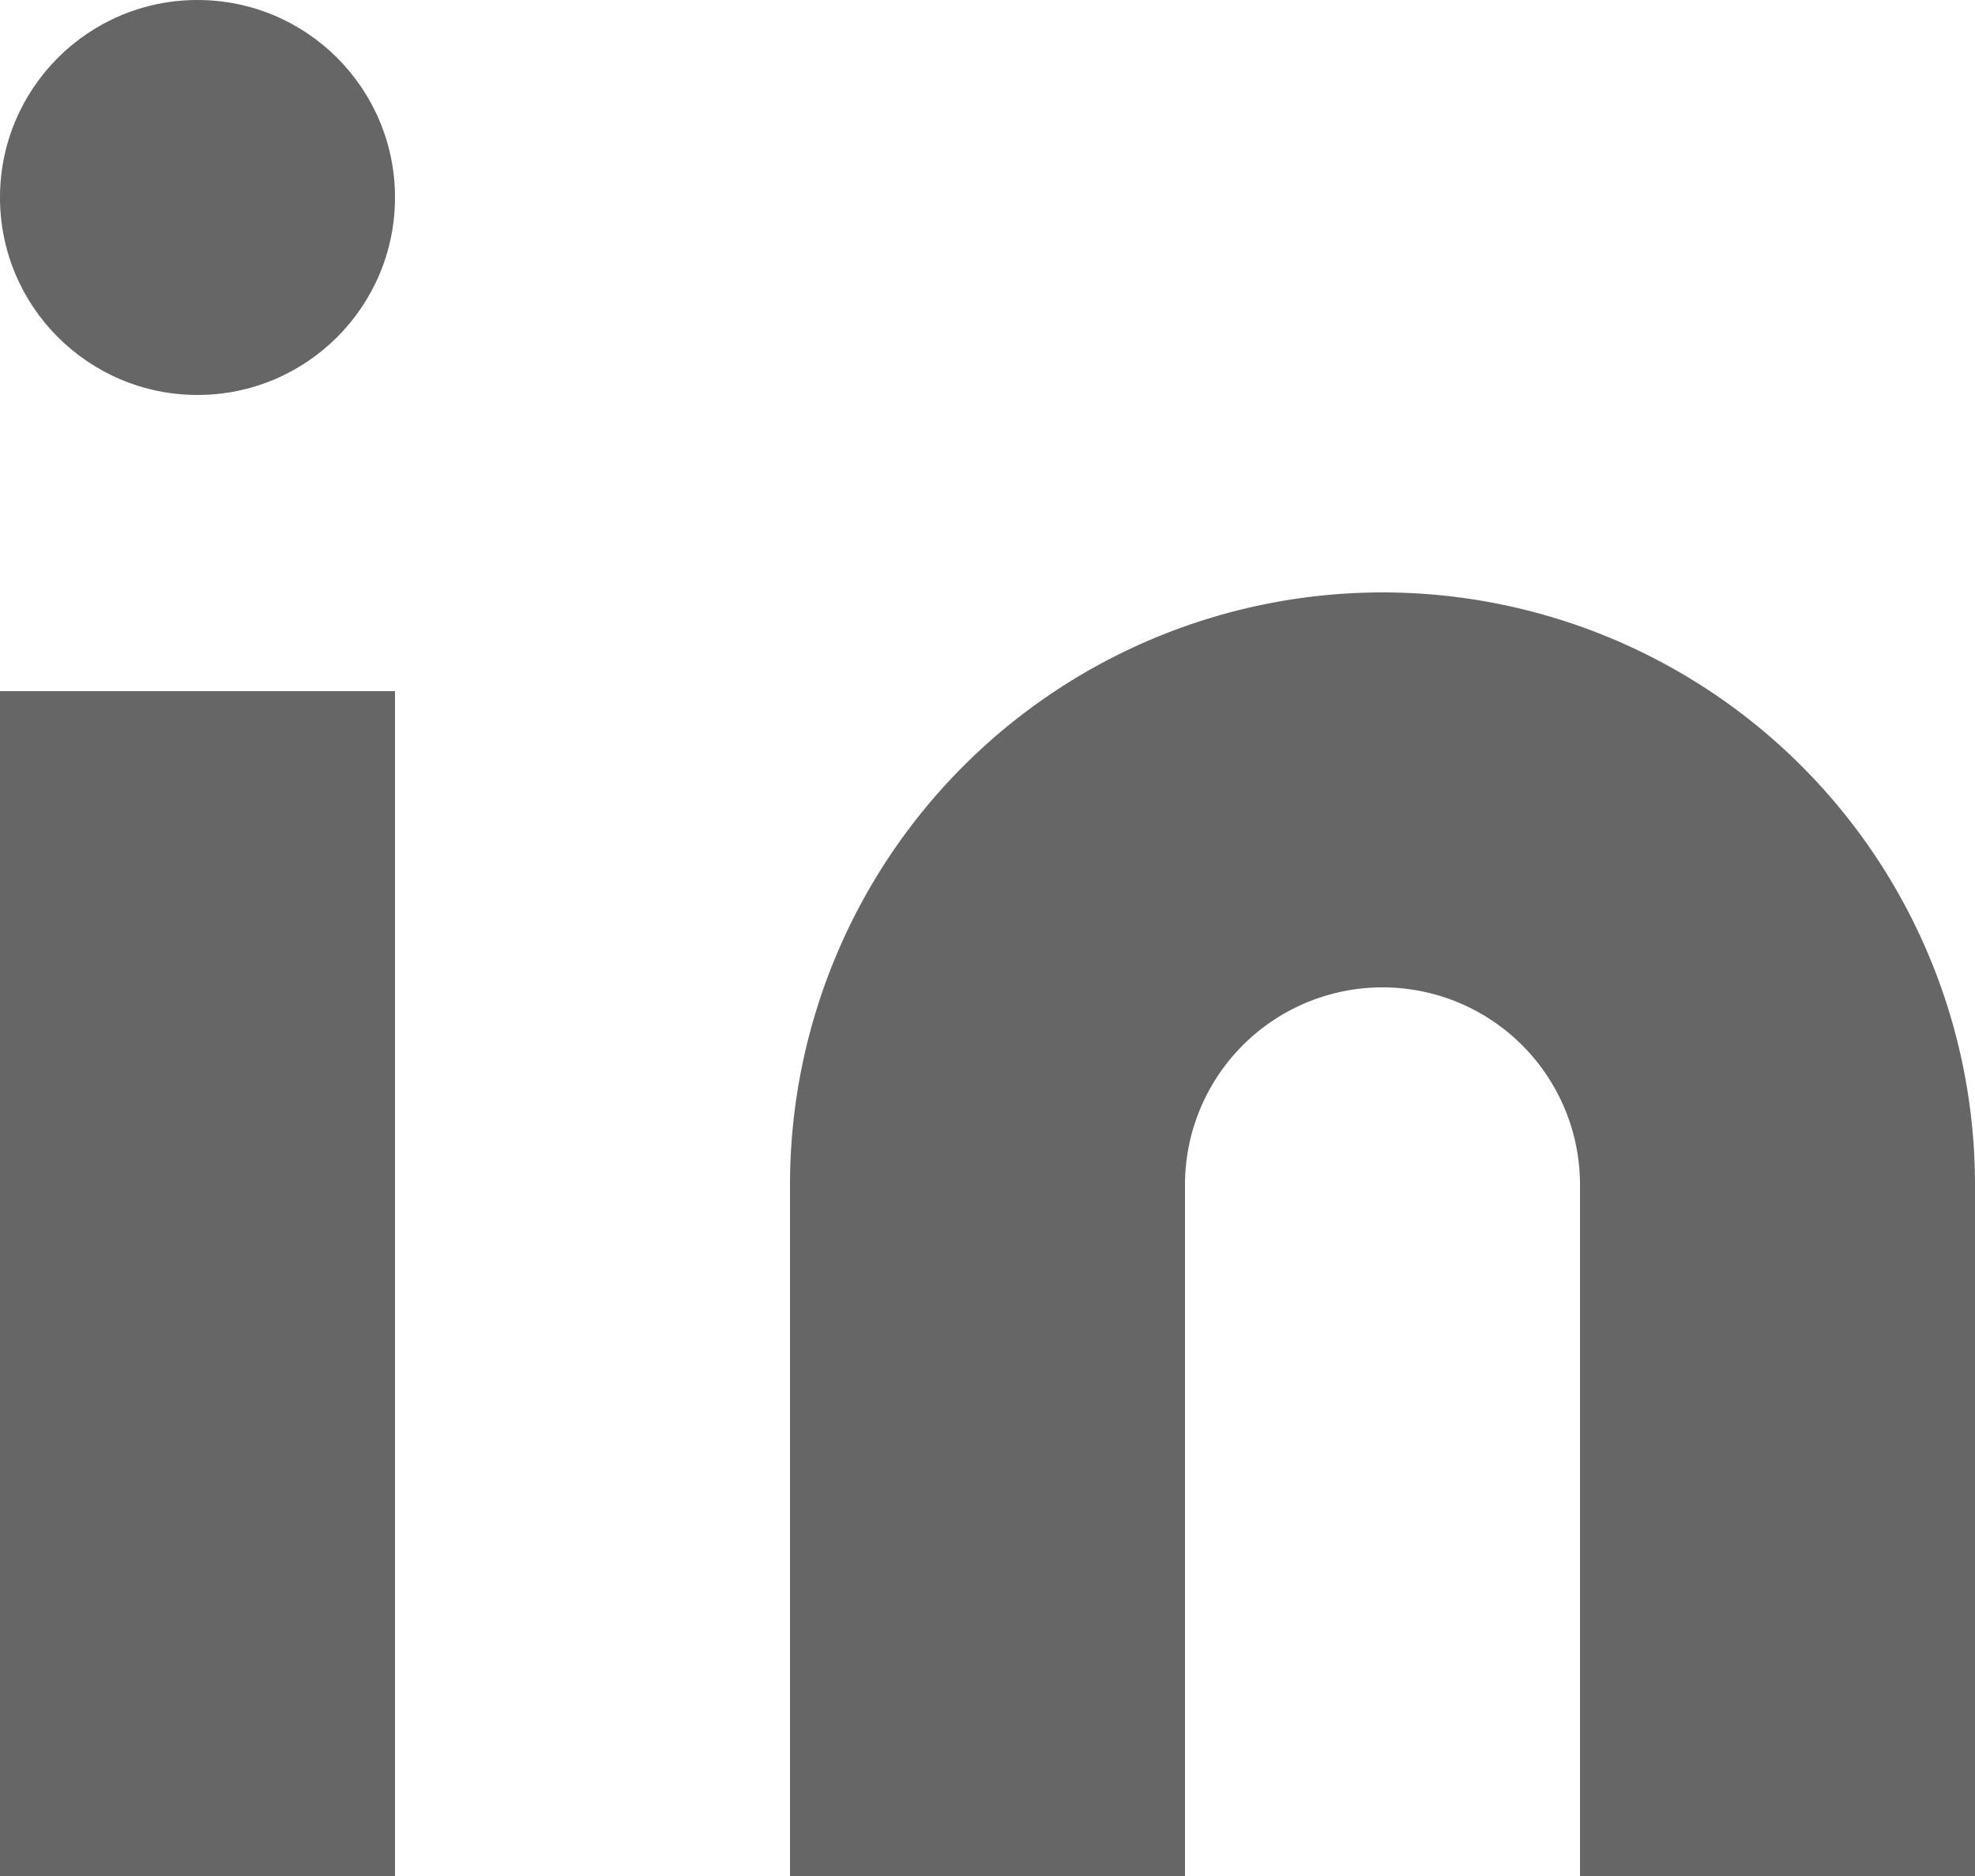 <svg xmlns="http://www.w3.org/2000/svg" width="20" height="19" viewBox="0 0 20 19">
  <g id="linkedin" transform="translate(-2 -2)">
    <path id="Path_38" d="M16,8a6,6,0,0,1,6,6v7H18V14a2,2,0,0,0-4,0v7H10V14a6,6,0,0,1,6-6Z" fill="#666"/>
    <rect id="Rectangle_21" width="4" height="12" transform="translate(2 9)" fill="#666"/>
    <circle id="Ellipse_64" cx="2" cy="2" r="2" transform="translate(2 2)" fill="#666"/>
  </g>
</svg>
